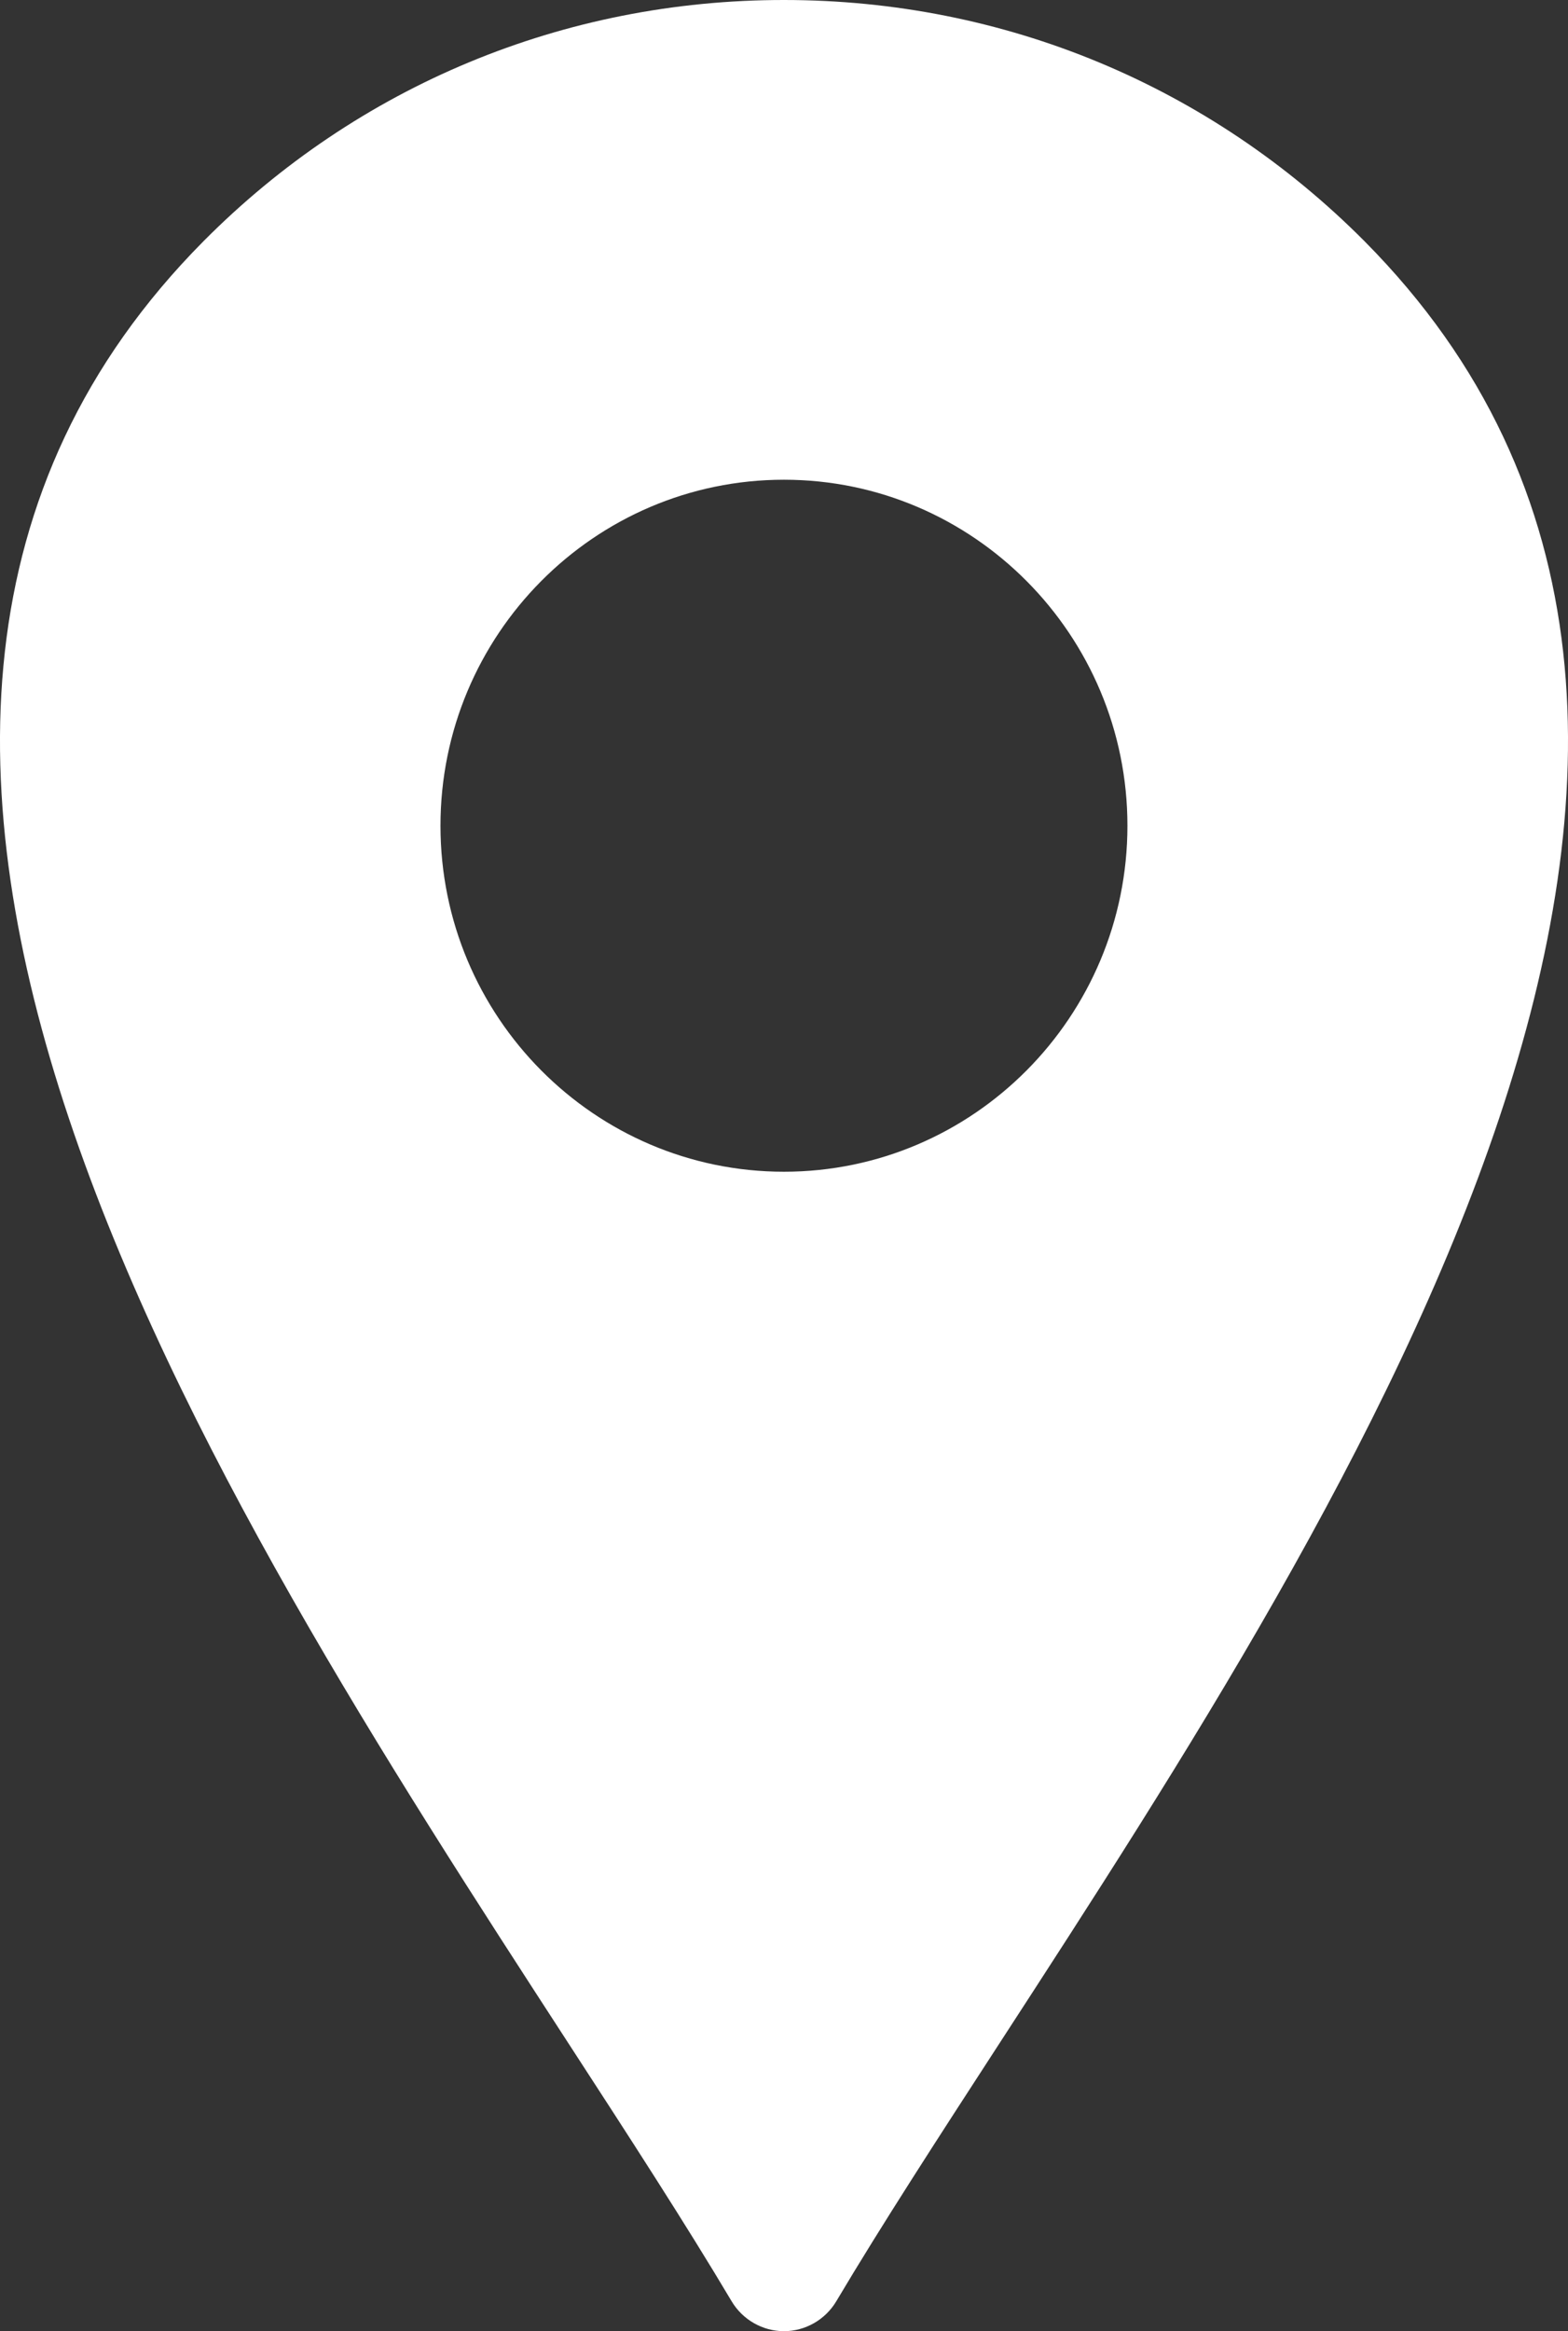 <svg width="35" height="52" viewBox="0 0 35 52" fill="none" xmlns="http://www.w3.org/2000/svg">
<rect x="0" y="0" width="35" height="52" fill="#333333" stroke="none"/>
<path d="M30.456 5.379C27.003 1.909 22.405 1.79219e-06 17.501 1.79219e-06C12.591 -0.002 7.991 1.909 4.544 5.379C-6.313 16.312 4.67 33.228 12.689 45.58C14.037 47.654 15.309 49.614 16.331 51.333C16.575 51.743 17.021 52 17.499 52C17.977 52 18.423 51.743 18.667 51.333C19.689 49.614 20.961 47.656 22.309 45.58C30.331 33.228 41.313 16.312 30.456 5.379ZM25.166 18.419C25.166 22.678 21.725 26.137 17.499 26.137C13.268 26.137 9.832 22.678 9.832 18.419C9.832 14.161 13.268 10.701 17.499 10.701C21.725 10.701 25.166 14.161 25.166 18.419Z" fill="white"/>
</svg>
